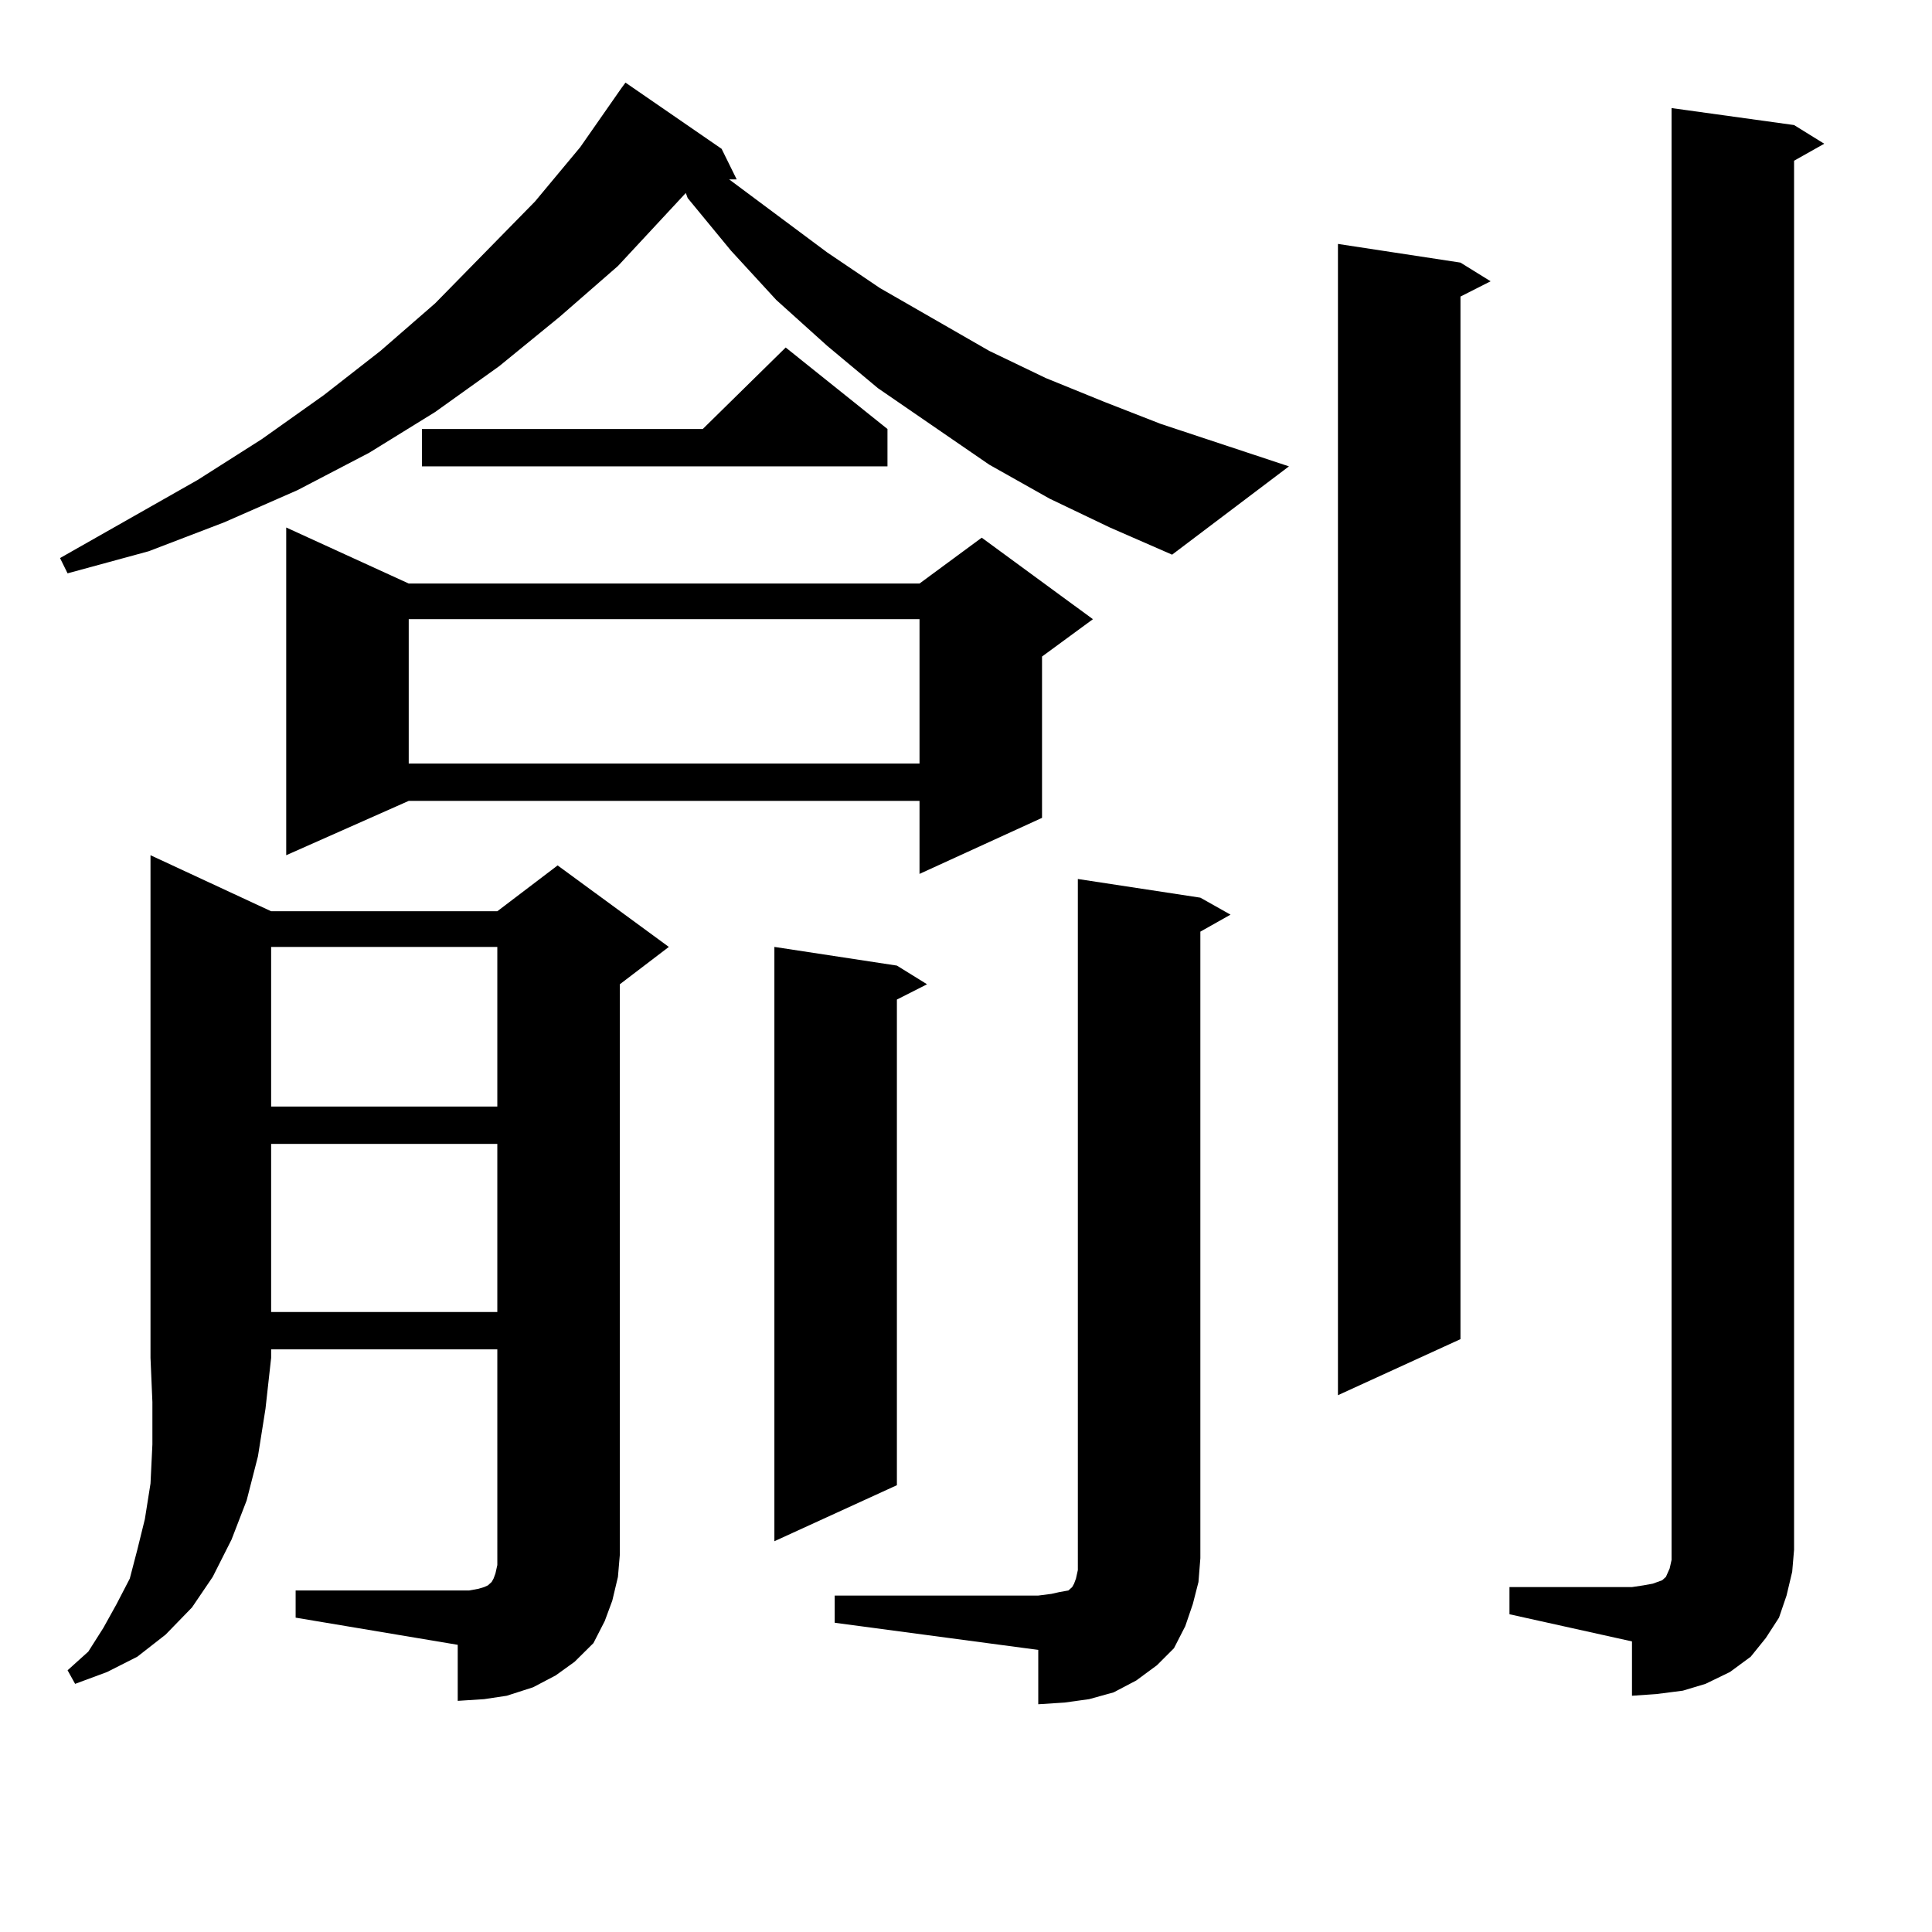 <?xml version="1.0" encoding="utf-8"?>
<!-- Generator: Adobe Illustrator 16.0.0, SVG Export Plug-In . SVG Version: 6.00 Build 0)  -->
<!DOCTYPE svg PUBLIC "-//W3C//DTD SVG 1.1//EN" "http://www.w3.org/Graphics/SVG/1.1/DTD/svg11.dtd">
<svg version="1.1" id="图层_1" xmlns="http://www.w3.org/2000/svg" xmlns:xlink="http://www.w3.org/1999/xlink" x="0px" y="0px"
	 width="1000px" height="1000px" viewBox="0 0 1000 1000" enable-background="new 0 0 1000 1000" xml:space="preserve">
<path d="M543.255,258.09l-31.219-17.578l-57.56-39.551l-26.341-21.973l-26.341-23.73l-23.414-25.488l-22.438-27.246l-0.976-2.637
	l-35.121,37.793l-30.243,26.367l-31.219,25.488l-33.17,23.73l-34.146,21.094l-37.072,19.336l-38.048,16.699l-39.023,14.941
	l-41.95,11.426l-3.902-7.91l71.218-40.43l33.17-21.094l32.194-22.852l29.268-22.852l28.292-24.609l51.706-52.734l23.414-28.125
	l21.463-30.762l1.951-2.637l49.755,34.277l7.805,15.82h-3.902l50.73,37.793l27.316,18.457l56.584,32.52l29.268,14.063l30.243,12.305
	l29.268,11.426l66.34,21.973l-60.486,45.703l-32.194-14.063L543.255,258.09z M140.338,471.664h117.07l31.219-23.73l57.56,42.188
	l-25.365,19.336v295.313l-0.976,11.426l-2.927,12.305l-3.902,10.547l-5.854,11.426l-9.756,9.668l-9.756,7.031l-11.707,6.152
	l-13.658,4.395l-11.707,1.758l-13.658,0.879v-29.004l-83.9-14.063v-14.063h83.9h5.854l4.878-0.879l2.927-0.879l1.951-0.879
	l0.976-0.879l0.976-0.879l0.976-1.758l0.976-2.637l0.976-4.395v-5.273V698.422h-117.07v4.395l-2.927,26.367l-3.902,24.609
	l-5.854,22.852l-7.805,20.215l-9.756,19.336l-10.731,15.82l-13.658,14.063l-14.634,11.426l-15.609,7.91l-16.585,6.152l-3.902-7.031
	l10.731-9.668l7.805-12.305l6.829-12.305l6.829-13.184l3.902-14.941l3.902-15.82l2.927-18.457l0.976-20.215v-21.973L77.9,702.816
	V442.66L140.338,471.664z M140.338,490.121v82.617h117.07v-82.617H140.338z M140.338,592.074v87.012h117.07v-87.012H140.338z
	 M211.556,302.035h264.384l32.194-23.73l57.56,42.188l-26.341,19.336v83.496l-63.413,29.004v-37.793H211.556l-63.413,28.125V273.031
	L211.556,302.035z M211.556,320.492v74.707h264.384v-74.707H211.556z M459.354,222.054v19.336h-240.97v-19.336h145.362
	l42.926-42.188L459.354,222.054z M464.232,499.789l15.609,9.668l-15.609,7.91v251.367l-63.413,29.004V490.121L464.232,499.789z
	 M432.038,825.863h105.363l6.829-0.879l3.902-0.879l4.878-0.879l0.976-0.879l0.976-0.879l0.976-1.758l0.976-2.637l0.976-4.395
	V454.965l63.413,9.668l15.609,8.789l-15.609,8.789v324.316l-0.976,12.305l-2.927,11.426l-3.902,11.426l-5.854,11.426l-8.78,8.789
	l-10.731,7.91l-11.707,6.152l-12.683,3.516l-12.683,1.758l-13.658,0.879v-28.125l-105.363-14.063V825.863z M755.933,135.922
	l15.609,9.668l-15.609,7.91v539.648l-63.413,29.004V126.254L755.933,135.922z M781.298,821.469h63.413l5.854-0.879l4.878-0.879
	l4.878-1.758l1.951-1.758l1.951-4.395l0.976-4.395v-5.273V55.941l63.413,8.789l15.609,9.668l-15.609,8.789v718.945l-0.976,11.426
	l-2.927,12.305l-3.902,11.426l-6.829,10.547l-7.805,9.668l-10.731,7.91l-12.683,6.152l-11.707,3.516l-13.658,1.758l-12.683,0.879
	v-28.125l-63.413-14.063V821.469z"/>
</svg>
